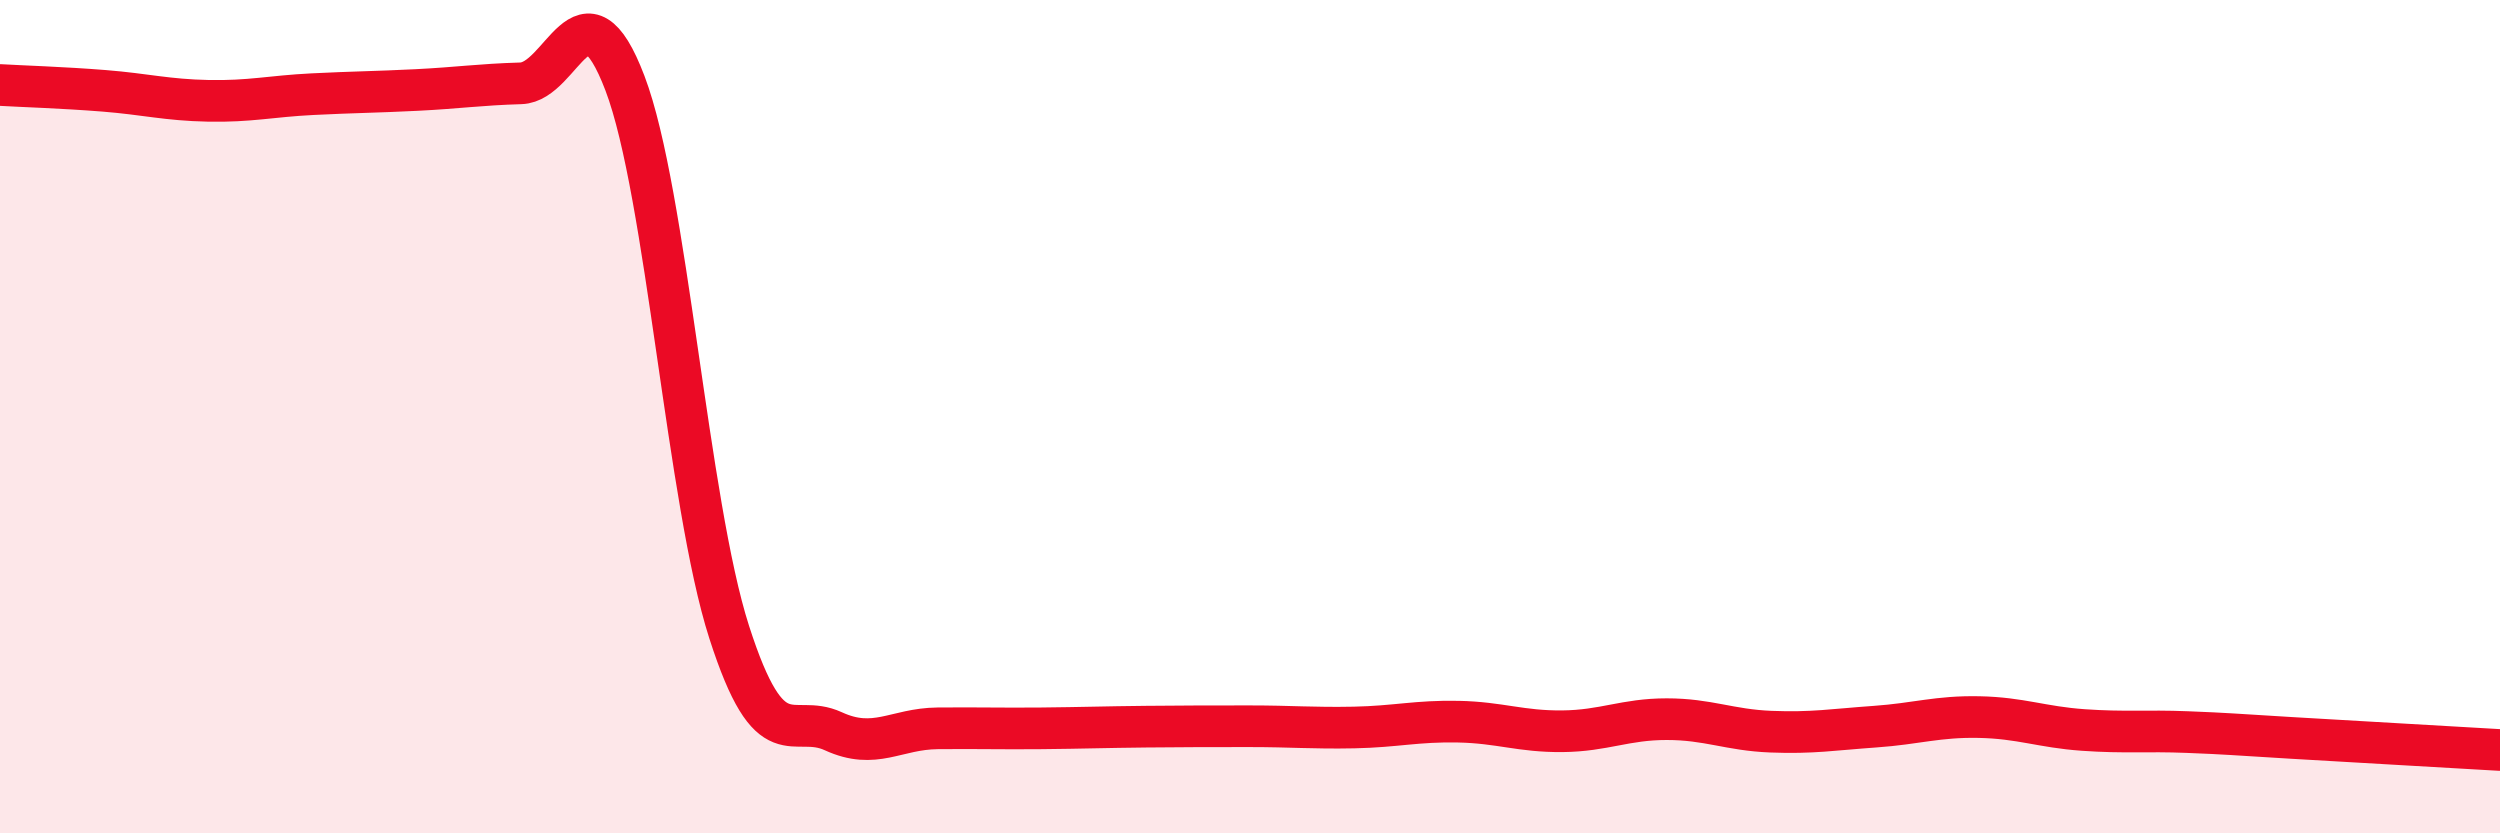 
    <svg width="60" height="20" viewBox="0 0 60 20" xmlns="http://www.w3.org/2000/svg">
      <path
        d="M 0,2.04 C 0.5,2.07 1.5,2.1 2.5,2.18 C 3.5,2.26 4,2.4 5,2.42 C 6,2.44 6.5,2.31 7.5,2.26 C 8.5,2.21 9,2.21 10,2.16 C 11,2.11 11.5,2.03 12.5,2 C 13.5,1.97 14,-0.63 15,2 C 16,4.63 16.5,12.06 17.5,15.17 C 18.5,18.28 19,17.09 20,17.55 C 21,18.01 21.5,17.49 22.5,17.48 C 23.5,17.47 24,17.49 25,17.48 C 26,17.47 26.5,17.45 27.5,17.44 C 28.5,17.43 29,17.43 30,17.43 C 31,17.43 31.5,17.48 32.5,17.46 C 33.5,17.44 34,17.3 35,17.32 C 36,17.34 36.5,17.56 37.5,17.55 C 38.5,17.54 39,17.26 40,17.26 C 41,17.26 41.5,17.52 42.5,17.56 C 43.5,17.6 44,17.51 45,17.44 C 46,17.37 46.5,17.19 47.5,17.21 C 48.5,17.23 49,17.45 50,17.52 C 51,17.59 51.5,17.53 52.5,17.57 C 53.5,17.61 53.5,17.62 55,17.71 C 56.5,17.8 59,17.94 60,18L60 20L0 20Z"
        fill="#EB0A25"
        opacity="0.1"
        stroke-linecap="round"
        stroke-linejoin="round"
      />
      <path
        d="M 0,2.04 C 0.5,2.07 1.5,2.1 2.5,2.18 C 3.5,2.26 4,2.4 5,2.42 C 6,2.44 6.5,2.31 7.5,2.26 C 8.5,2.21 9,2.21 10,2.16 C 11,2.11 11.5,2.03 12.5,2 C 13.5,1.97 14,-0.63 15,2 C 16,4.63 16.5,12.06 17.5,15.17 C 18.5,18.28 19,17.09 20,17.55 C 21,18.01 21.5,17.49 22.5,17.48 C 23.5,17.47 24,17.49 25,17.48 C 26,17.47 26.5,17.45 27.5,17.44 C 28.5,17.43 29,17.43 30,17.43 C 31,17.43 31.5,17.48 32.5,17.46 C 33.5,17.44 34,17.3 35,17.32 C 36,17.34 36.5,17.56 37.5,17.55 C 38.5,17.54 39,17.26 40,17.26 C 41,17.26 41.5,17.52 42.5,17.56 C 43.5,17.6 44,17.51 45,17.44 C 46,17.37 46.5,17.19 47.5,17.21 C 48.5,17.23 49,17.45 50,17.52 C 51,17.59 51.5,17.53 52.5,17.57 C 53.5,17.61 53.5,17.62 55,17.71 C 56.5,17.8 59,17.94 60,18"
        stroke="#EB0A25"
        stroke-width="1"
        fill="none"
        stroke-linecap="round"
        stroke-linejoin="round"
      />
    </svg>
  